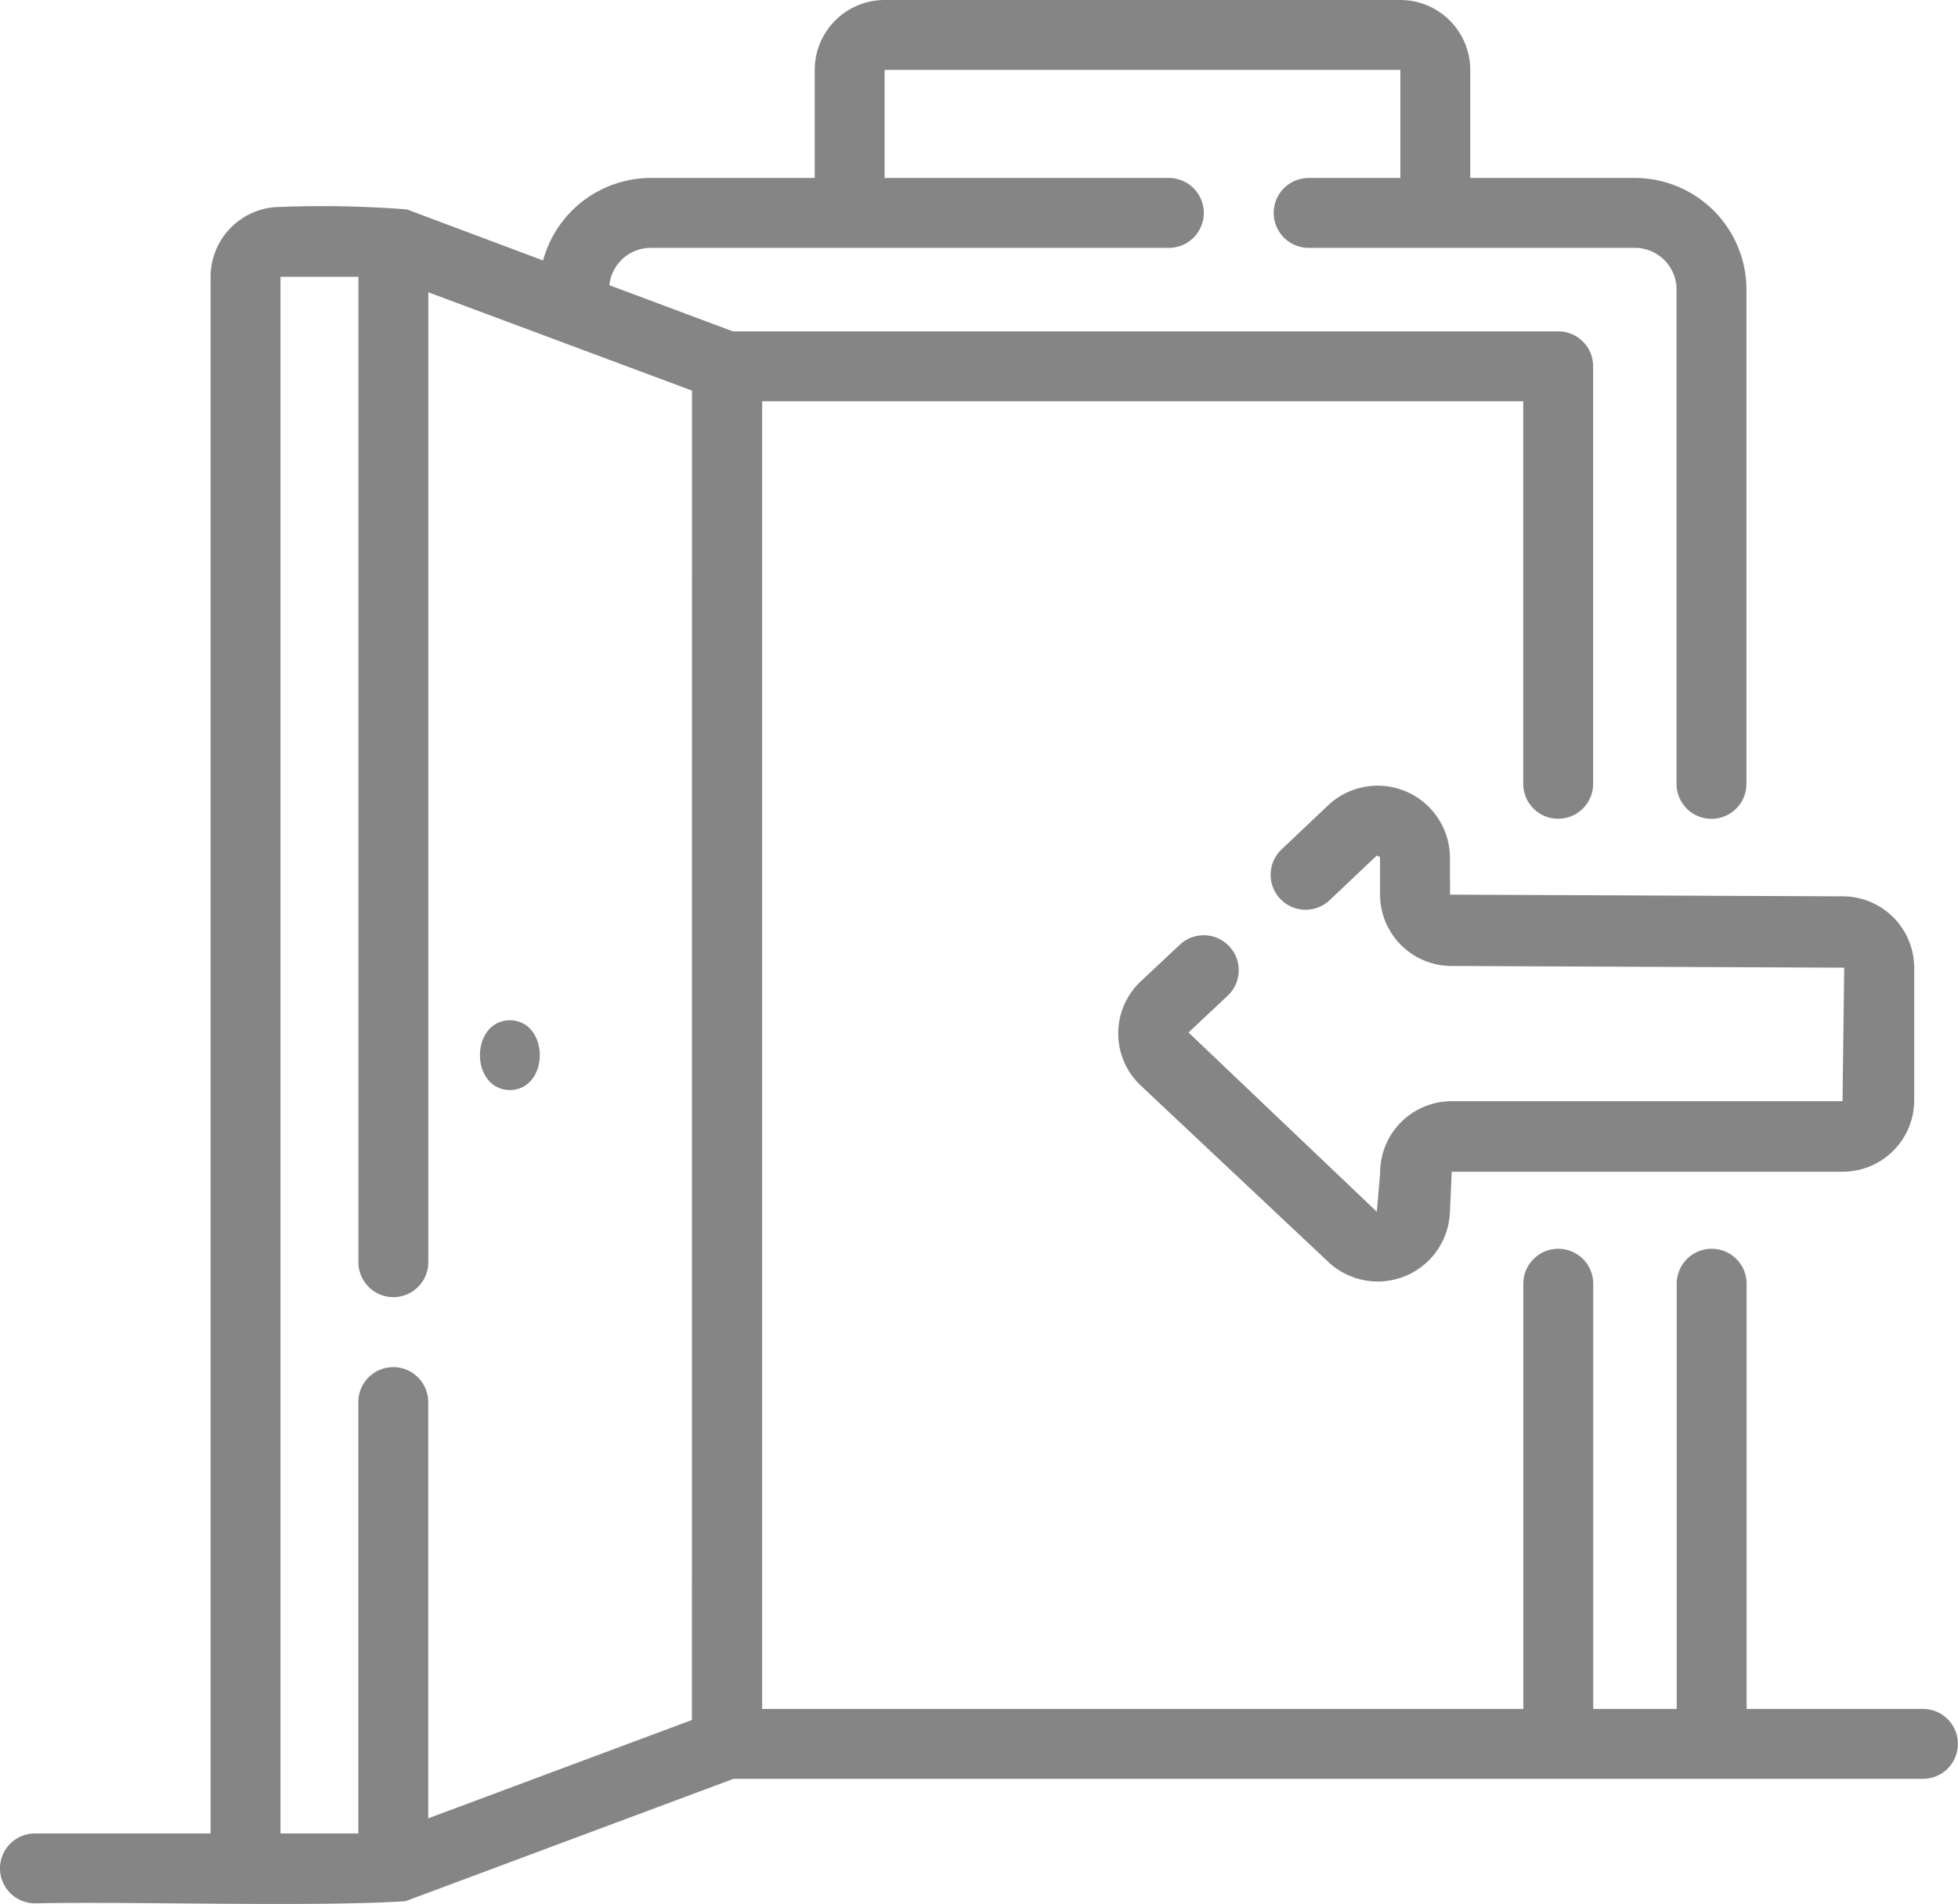 <svg xmlns="http://www.w3.org/2000/svg" width="21.906" height="21.301" viewBox="0 0 21.906 21.301">
  <g id="emergency-exit" transform="translate(-3.982 -4.757)">
    <path id="Path_3119" data-name="Path 3119" d="M39.692,28.037a.809.809,0,0,0-1.355-.586l-.528.5a.391.391,0,1,0,.536.57l.528-.5.037.016v.419a.8.8,0,0,0,.8.8l4.393.019-.019,1.494H39.711a.8.8,0,0,0-.8.806l-.037.431L36.767,30l.438-.411a.391.391,0,1,0-.535-.571l-.434.407a.8.8,0,0,0,0,1.172l2.107,1.981A.808.808,0,0,0,39.692,32l.02-.442h4.374a.8.8,0,0,0,.8-.8V29.277a.8.8,0,0,0-.8-.8l-4.393-.019Z" transform="translate(-19.488 -13.692)" fill="#858585"/>
    <path id="Path_3120" data-name="Path 3120" d="M18.052,34.733c.447-.008.447-.775,0-.782C17.606,33.958,17.606,34.725,18.052,34.733Z" transform="translate(-8.366 -17.78)" fill="#858585"/>
    <path id="Path_3121" data-name="Path 3121" d="M25.5,23.876H23.523V19.119a.391.391,0,1,0-.782,0v4.757h-.934V19.119a.391.391,0,1,0-.782,0v4.757H12.509V9.246h8.515v4.28a.391.391,0,1,0,.782,0V8.855a.391.391,0,0,0-.391-.391H12.181L10.8,7.948a.465.465,0,0,1,.459-.418h5.8a.391.391,0,1,0,0-.782h-3.18V5.539h5.77V6.748H18.623a.391.391,0,1,0,0,.782h3.653A.466.466,0,0,1,22.739,8v5.527a.391.391,0,1,0,.782,0V8a1.249,1.249,0,0,0-1.244-1.252H20.431V5.539a.783.783,0,0,0-.782-.782h-5.77a.783.783,0,0,0-.782.782V6.748H11.258a1.25,1.25,0,0,0-1.2.923L8.535,7.1A12.24,12.24,0,0,0,7.12,7.072a.783.783,0,0,0-.782.782V25.269H4.373a.391.391,0,1,0,0,.782c1.063-.023,3.113.043,4.146-.024l3.669-1.369c1.725,0,11.83,0,13.308,0a.391.391,0,1,0,0-.782ZM11.723,24l-2.95,1.1V20.443a.391.391,0,0,0-.782,0v4.826H7.12V7.854h.872V18.878a.391.391,0,1,0,.782,0V8.027l2.95,1.1Z" transform="translate(0 0)" fill="#858585"/>
  </g>
</svg>
